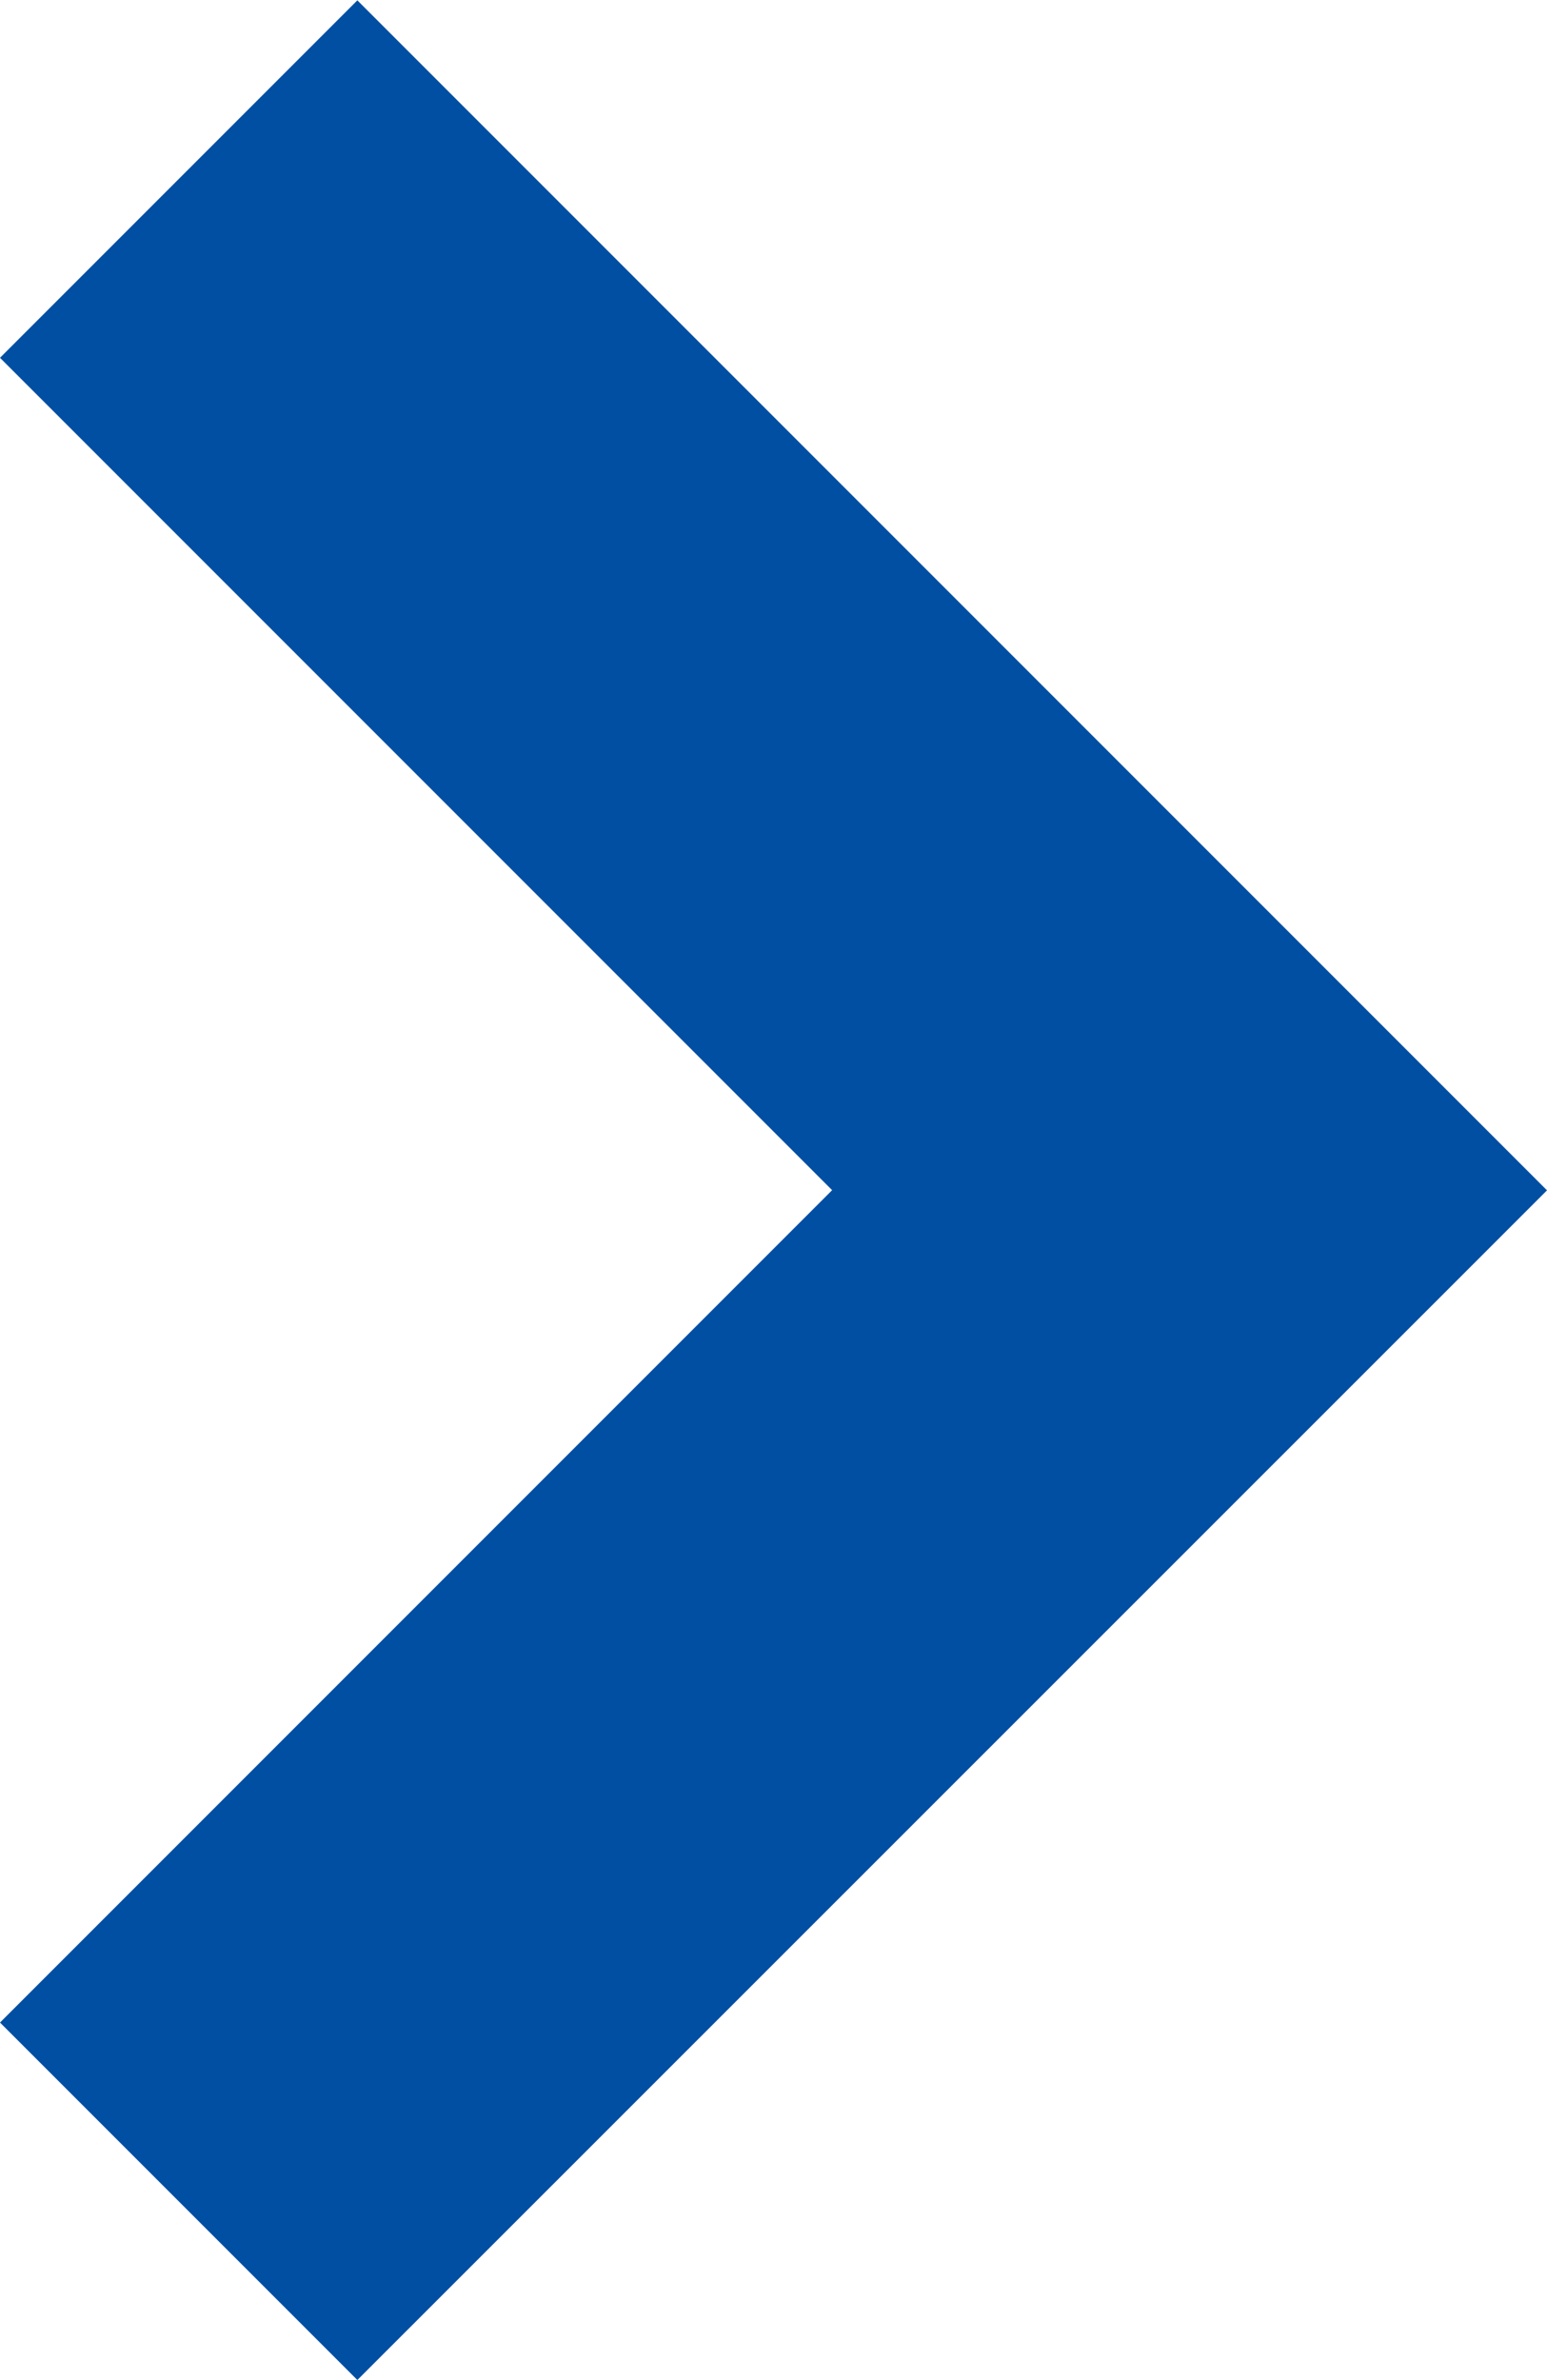<svg xmlns="http://www.w3.org/2000/svg" width="9.182" height="14.121" viewBox="0 0 9.182 14.121"><path d="M6281.085-1205.3l-2.121-2.121,4.939-4.939-4.939-4.939,2.121-2.121,7.061,7.061Z" transform="translate(-6278.964 1219.422)" fill="#004fa2"/></svg>
